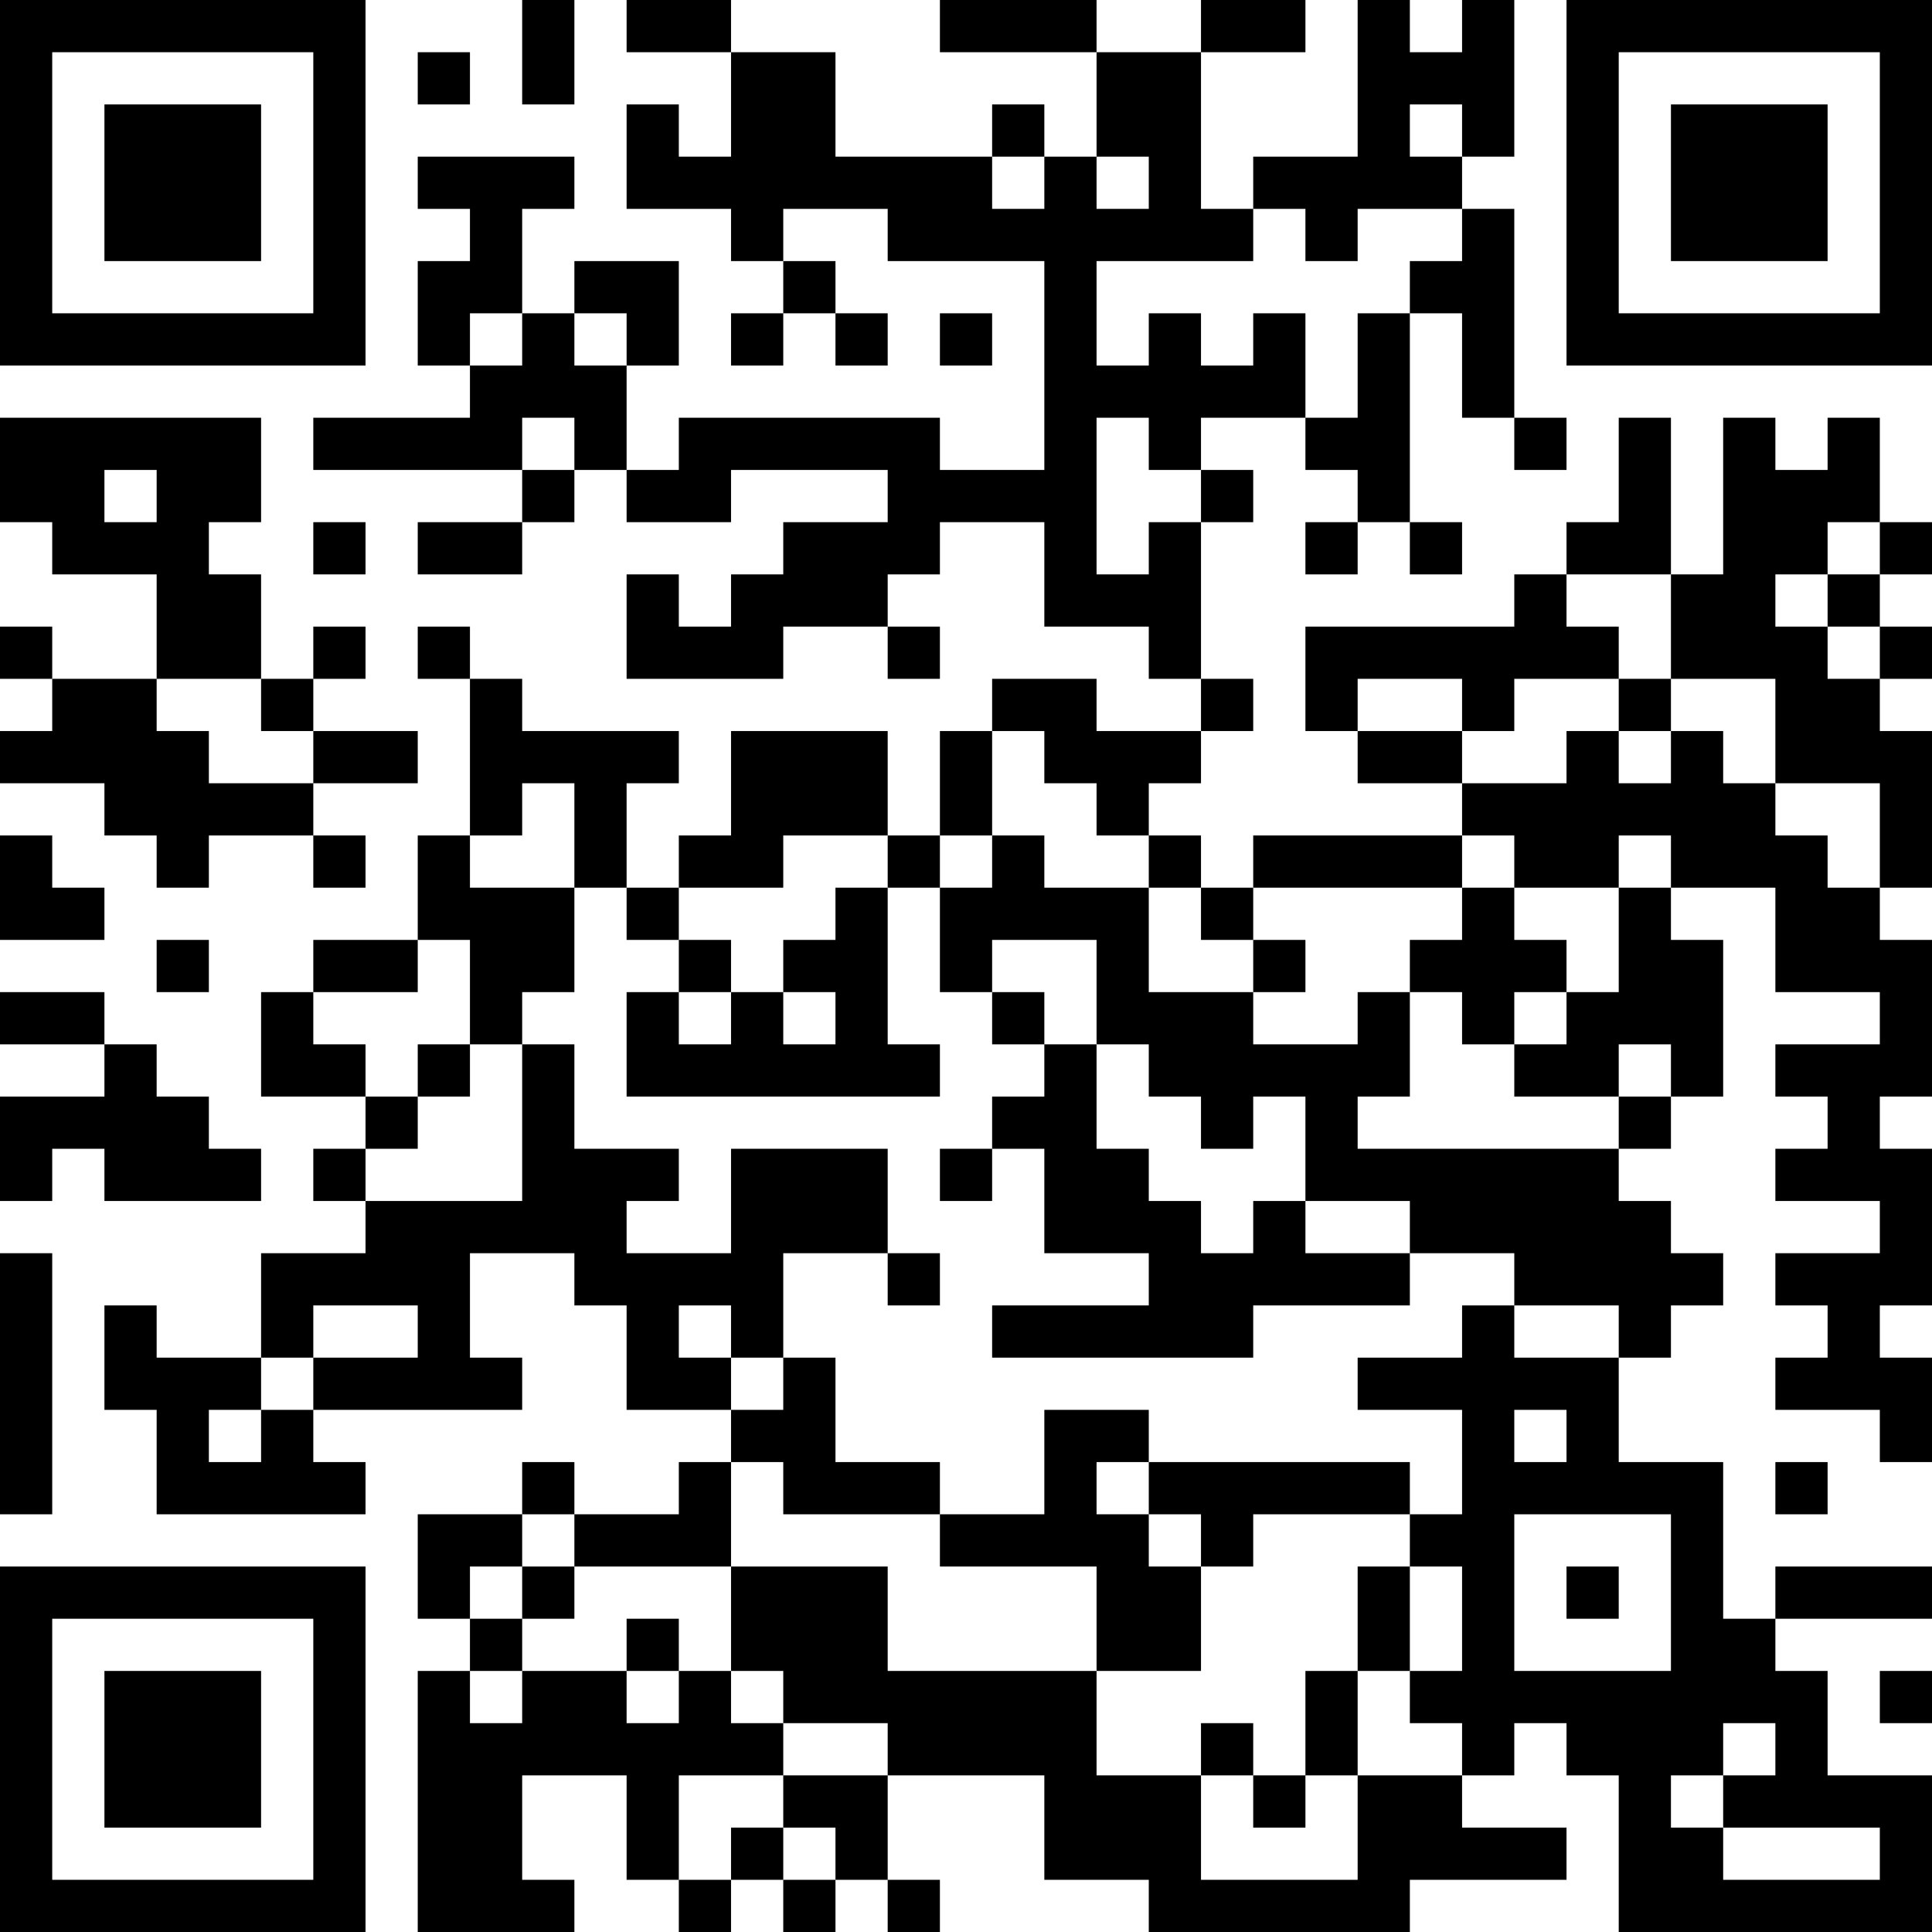 <?xml version="1.0" encoding="UTF-8"?>
<svg xmlns="http://www.w3.org/2000/svg" version="1.1" width="400" height="400" viewBox="0 0 400 400"><rect x="0" y="0" width="400" height="400" fill="#ffffff"/><g transform="scale(10.811)"><g transform="translate(0,0)"><path fill-rule="evenodd" d="M10 0L10 2L11 2L11 0ZM12 0L12 1L14 1L14 3L13 3L13 2L12 2L12 4L14 4L14 5L15 5L15 6L14 6L14 7L15 7L15 6L16 6L16 7L17 7L17 6L16 6L16 5L15 5L15 4L17 4L17 5L20 5L20 9L18 9L18 8L13 8L13 9L12 9L12 7L13 7L13 5L11 5L11 6L10 6L10 4L11 4L11 3L8 3L8 4L9 4L9 5L8 5L8 7L9 7L9 8L6 8L6 9L10 9L10 10L8 10L8 11L10 11L10 10L11 10L11 9L12 9L12 10L14 10L14 9L17 9L17 10L15 10L15 11L14 11L14 12L13 12L13 11L12 11L12 13L15 13L15 12L17 12L17 13L18 13L18 12L17 12L17 11L18 11L18 10L20 10L20 12L22 12L22 13L23 13L23 14L21 14L21 13L19 13L19 14L18 14L18 16L17 16L17 14L14 14L14 16L13 16L13 17L12 17L12 15L13 15L13 14L10 14L10 13L9 13L9 12L8 12L8 13L9 13L9 16L8 16L8 18L6 18L6 19L5 19L5 21L7 21L7 22L6 22L6 23L7 23L7 24L5 24L5 26L3 26L3 25L2 25L2 27L3 27L3 29L7 29L7 28L6 28L6 27L10 27L10 26L9 26L9 24L11 24L11 25L12 25L12 27L14 27L14 28L13 28L13 29L11 29L11 28L10 28L10 29L8 29L8 31L9 31L9 32L8 32L8 37L11 37L11 36L10 36L10 34L12 34L12 36L13 36L13 37L14 37L14 36L15 36L15 37L16 37L16 36L17 36L17 37L18 37L18 36L17 36L17 34L20 34L20 36L22 36L22 37L27 37L27 36L30 36L30 35L28 35L28 34L29 34L29 33L30 33L30 34L31 34L31 37L37 37L37 34L35 34L35 32L34 32L34 31L37 31L37 30L34 30L34 31L33 31L33 28L31 28L31 26L32 26L32 25L33 25L33 24L32 24L32 23L31 23L31 22L32 22L32 21L33 21L33 18L32 18L32 17L34 17L34 19L36 19L36 20L34 20L34 21L35 21L35 22L34 22L34 23L36 23L36 24L34 24L34 25L35 25L35 26L34 26L34 27L36 27L36 28L37 28L37 26L36 26L36 25L37 25L37 22L36 22L36 21L37 21L37 18L36 18L36 17L37 17L37 14L36 14L36 13L37 13L37 12L36 12L36 11L37 11L37 10L36 10L36 8L35 8L35 9L34 9L34 8L33 8L33 11L32 11L32 8L31 8L31 10L30 10L30 11L29 11L29 12L25 12L25 14L26 14L26 15L28 15L28 16L24 16L24 17L23 17L23 16L22 16L22 15L23 15L23 14L24 14L24 13L23 13L23 10L24 10L24 9L23 9L23 8L25 8L25 9L26 9L26 10L25 10L25 11L26 11L26 10L27 10L27 11L28 11L28 10L27 10L27 6L28 6L28 8L29 8L29 9L30 9L30 8L29 8L29 4L28 4L28 3L29 3L29 0L28 0L28 1L27 1L27 0L26 0L26 3L24 3L24 4L23 4L23 1L25 1L25 0L23 0L23 1L21 1L21 0L18 0L18 1L21 1L21 3L20 3L20 2L19 2L19 3L16 3L16 1L14 1L14 0ZM8 1L8 2L9 2L9 1ZM27 2L27 3L28 3L28 2ZM19 3L19 4L20 4L20 3ZM21 3L21 4L22 4L22 3ZM24 4L24 5L21 5L21 7L22 7L22 6L23 6L23 7L24 7L24 6L25 6L25 8L26 8L26 6L27 6L27 5L28 5L28 4L26 4L26 5L25 5L25 4ZM9 6L9 7L10 7L10 6ZM11 6L11 7L12 7L12 6ZM18 6L18 7L19 7L19 6ZM0 8L0 10L1 10L1 11L3 11L3 13L1 13L1 12L0 12L0 13L1 13L1 14L0 14L0 15L2 15L2 16L3 16L3 17L4 17L4 16L6 16L6 17L7 17L7 16L6 16L6 15L8 15L8 14L6 14L6 13L7 13L7 12L6 12L6 13L5 13L5 11L4 11L4 10L5 10L5 8ZM10 8L10 9L11 9L11 8ZM21 8L21 11L22 11L22 10L23 10L23 9L22 9L22 8ZM2 9L2 10L3 10L3 9ZM6 10L6 11L7 11L7 10ZM35 10L35 11L34 11L34 12L35 12L35 13L36 13L36 12L35 12L35 11L36 11L36 10ZM30 11L30 12L31 12L31 13L29 13L29 14L28 14L28 13L26 13L26 14L28 14L28 15L30 15L30 14L31 14L31 15L32 15L32 14L33 14L33 15L34 15L34 16L35 16L35 17L36 17L36 15L34 15L34 13L32 13L32 11ZM3 13L3 14L4 14L4 15L6 15L6 14L5 14L5 13ZM31 13L31 14L32 14L32 13ZM19 14L19 16L18 16L18 17L17 17L17 16L15 16L15 17L13 17L13 18L12 18L12 17L11 17L11 15L10 15L10 16L9 16L9 17L11 17L11 19L10 19L10 20L9 20L9 18L8 18L8 19L6 19L6 20L7 20L7 21L8 21L8 22L7 22L7 23L10 23L10 20L11 20L11 22L13 22L13 23L12 23L12 24L14 24L14 22L17 22L17 24L15 24L15 26L14 26L14 25L13 25L13 26L14 26L14 27L15 27L15 26L16 26L16 28L18 28L18 29L15 29L15 28L14 28L14 30L11 30L11 29L10 29L10 30L9 30L9 31L10 31L10 32L9 32L9 33L10 33L10 32L12 32L12 33L13 33L13 32L14 32L14 33L15 33L15 34L13 34L13 36L14 36L14 35L15 35L15 36L16 36L16 35L15 35L15 34L17 34L17 33L15 33L15 32L14 32L14 30L17 30L17 32L21 32L21 34L23 34L23 36L26 36L26 34L28 34L28 33L27 33L27 32L28 32L28 30L27 30L27 29L28 29L28 27L26 27L26 26L28 26L28 25L29 25L29 26L31 26L31 25L29 25L29 24L27 24L27 23L25 23L25 21L24 21L24 22L23 22L23 21L22 21L22 20L21 20L21 18L19 18L19 19L18 19L18 17L19 17L19 16L20 16L20 17L22 17L22 19L24 19L24 20L26 20L26 19L27 19L27 21L26 21L26 22L31 22L31 21L32 21L32 20L31 20L31 21L29 21L29 20L30 20L30 19L31 19L31 17L32 17L32 16L31 16L31 17L29 17L29 16L28 16L28 17L24 17L24 18L23 18L23 17L22 17L22 16L21 16L21 15L20 15L20 14ZM0 16L0 18L2 18L2 17L1 17L1 16ZM16 17L16 18L15 18L15 19L14 19L14 18L13 18L13 19L12 19L12 21L18 21L18 20L17 20L17 17ZM28 17L28 18L27 18L27 19L28 19L28 20L29 20L29 19L30 19L30 18L29 18L29 17ZM3 18L3 19L4 19L4 18ZM24 18L24 19L25 19L25 18ZM0 19L0 20L2 20L2 21L0 21L0 23L1 23L1 22L2 22L2 23L5 23L5 22L4 22L4 21L3 21L3 20L2 20L2 19ZM13 19L13 20L14 20L14 19ZM15 19L15 20L16 20L16 19ZM19 19L19 20L20 20L20 21L19 21L19 22L18 22L18 23L19 23L19 22L20 22L20 24L22 24L22 25L19 25L19 26L24 26L24 25L27 25L27 24L25 24L25 23L24 23L24 24L23 24L23 23L22 23L22 22L21 22L21 20L20 20L20 19ZM8 20L8 21L9 21L9 20ZM0 24L0 29L1 29L1 24ZM17 24L17 25L18 25L18 24ZM6 25L6 26L5 26L5 27L4 27L4 28L5 28L5 27L6 27L6 26L8 26L8 25ZM20 27L20 29L18 29L18 30L21 30L21 32L23 32L23 30L24 30L24 29L27 29L27 28L22 28L22 27ZM29 27L29 28L30 28L30 27ZM21 28L21 29L22 29L22 30L23 30L23 29L22 29L22 28ZM34 28L34 29L35 29L35 28ZM29 29L29 32L32 32L32 29ZM10 30L10 31L11 31L11 30ZM26 30L26 32L25 32L25 34L24 34L24 33L23 33L23 34L24 34L24 35L25 35L25 34L26 34L26 32L27 32L27 30ZM30 30L30 31L31 31L31 30ZM12 31L12 32L13 32L13 31ZM36 32L36 33L37 33L37 32ZM33 33L33 34L32 34L32 35L33 35L33 36L36 36L36 35L33 35L33 34L34 34L34 33ZM0 0L0 7L7 7L7 0ZM1 1L1 6L6 6L6 1ZM2 2L2 5L5 5L5 2ZM30 0L30 7L37 7L37 0ZM31 1L31 6L36 6L36 1ZM32 2L32 5L35 5L35 2ZM0 30L0 37L7 37L7 30ZM1 31L1 36L6 36L6 31ZM2 32L2 35L5 35L5 32Z" fill="#000000"/></g></g></svg>
